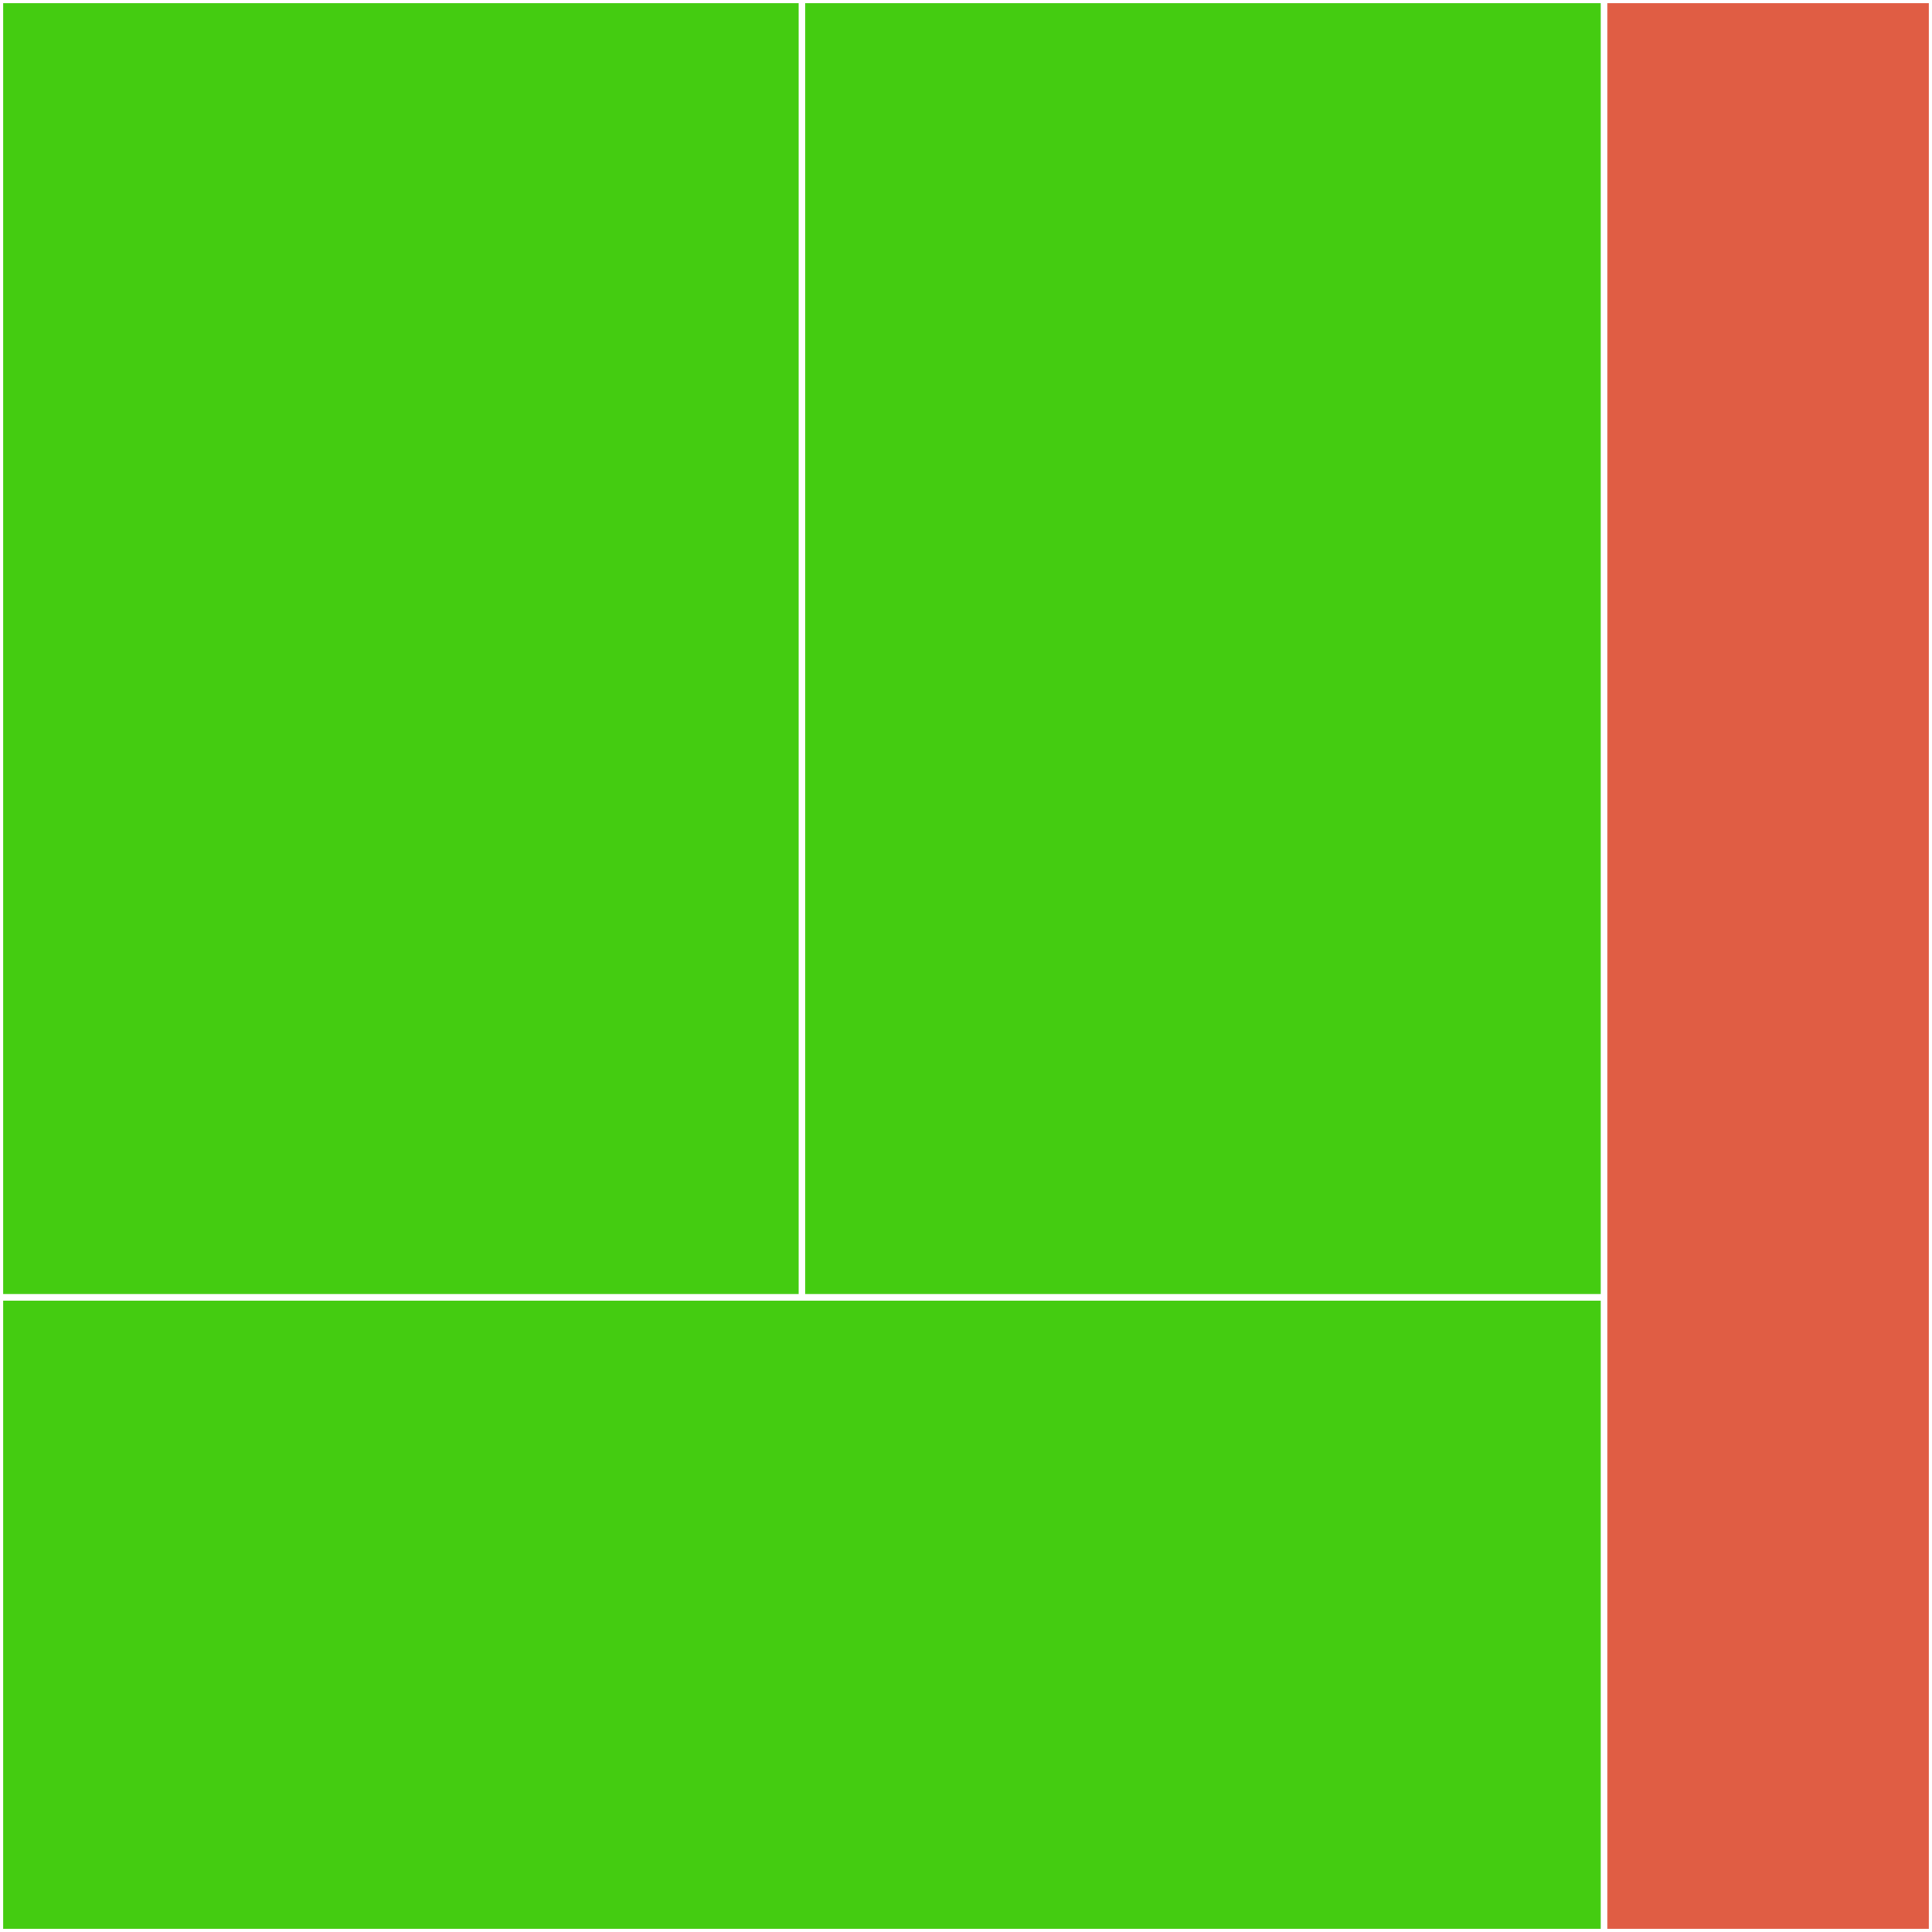 <svg baseProfile="full" width="300" height="300" viewBox="0 0 300 300" version="1.1"
xmlns="http://www.w3.org/2000/svg" xmlns:ev="http://www.w3.org/2001/xml-events"
xmlns:xlink="http://www.w3.org/1999/xlink">

<rect x="0" y="0" width="300" height="300" fill="#333333" stroke="none"/>

<style>rect.s{mask:url(#mask);}</style>
<defs>
  <pattern id="white" width="4" height="4" patternUnits="userSpaceOnUse" patternTransform="rotate(45)">
    <rect width="2" height="2" transform="translate(0,0)" fill="white"></rect>
  </pattern>
  <mask id="mask">
    <rect x="0" y="0" width="100%" height="100%" fill="url(#white)"></rect>
  </mask>
</defs>

<rect x="0" y="0" width="124.545" height="201.46" fill="#4c1" stroke="white" stroke-width="1" class=" tooltipped" data-content="liquidity-rewards/contracts/BalancerPoolRewards.sol"><title>liquidity-rewards/contracts/BalancerPoolRewards.sol</title></rect>
<rect x="124.545" y="0" width="124.545" height="201.46" fill="#4c1" stroke="white" stroke-width="1" class=" tooltipped" data-content="liquidity-rewards/contracts/SushiSwapPoolRewards.sol"><title>liquidity-rewards/contracts/SushiSwapPoolRewards.sol</title></rect>
<rect x="0" y="201.46" width="249.091" height="98.54" fill="#4c1" stroke="white" stroke-width="1" class=" tooltipped" data-content="liquidity-rewards/contracts/UniswapPoolRewards.sol"><title>liquidity-rewards/contracts/UniswapPoolRewards.sol</title></rect>
<rect x="249.091" y="0" width="50.909" height="300" fill="#e05d44" stroke="white" stroke-width="1" class=" tooltipped" data-content="community-token/contracts/ElimuToken.sol"><title>community-token/contracts/ElimuToken.sol</title></rect>
</svg>